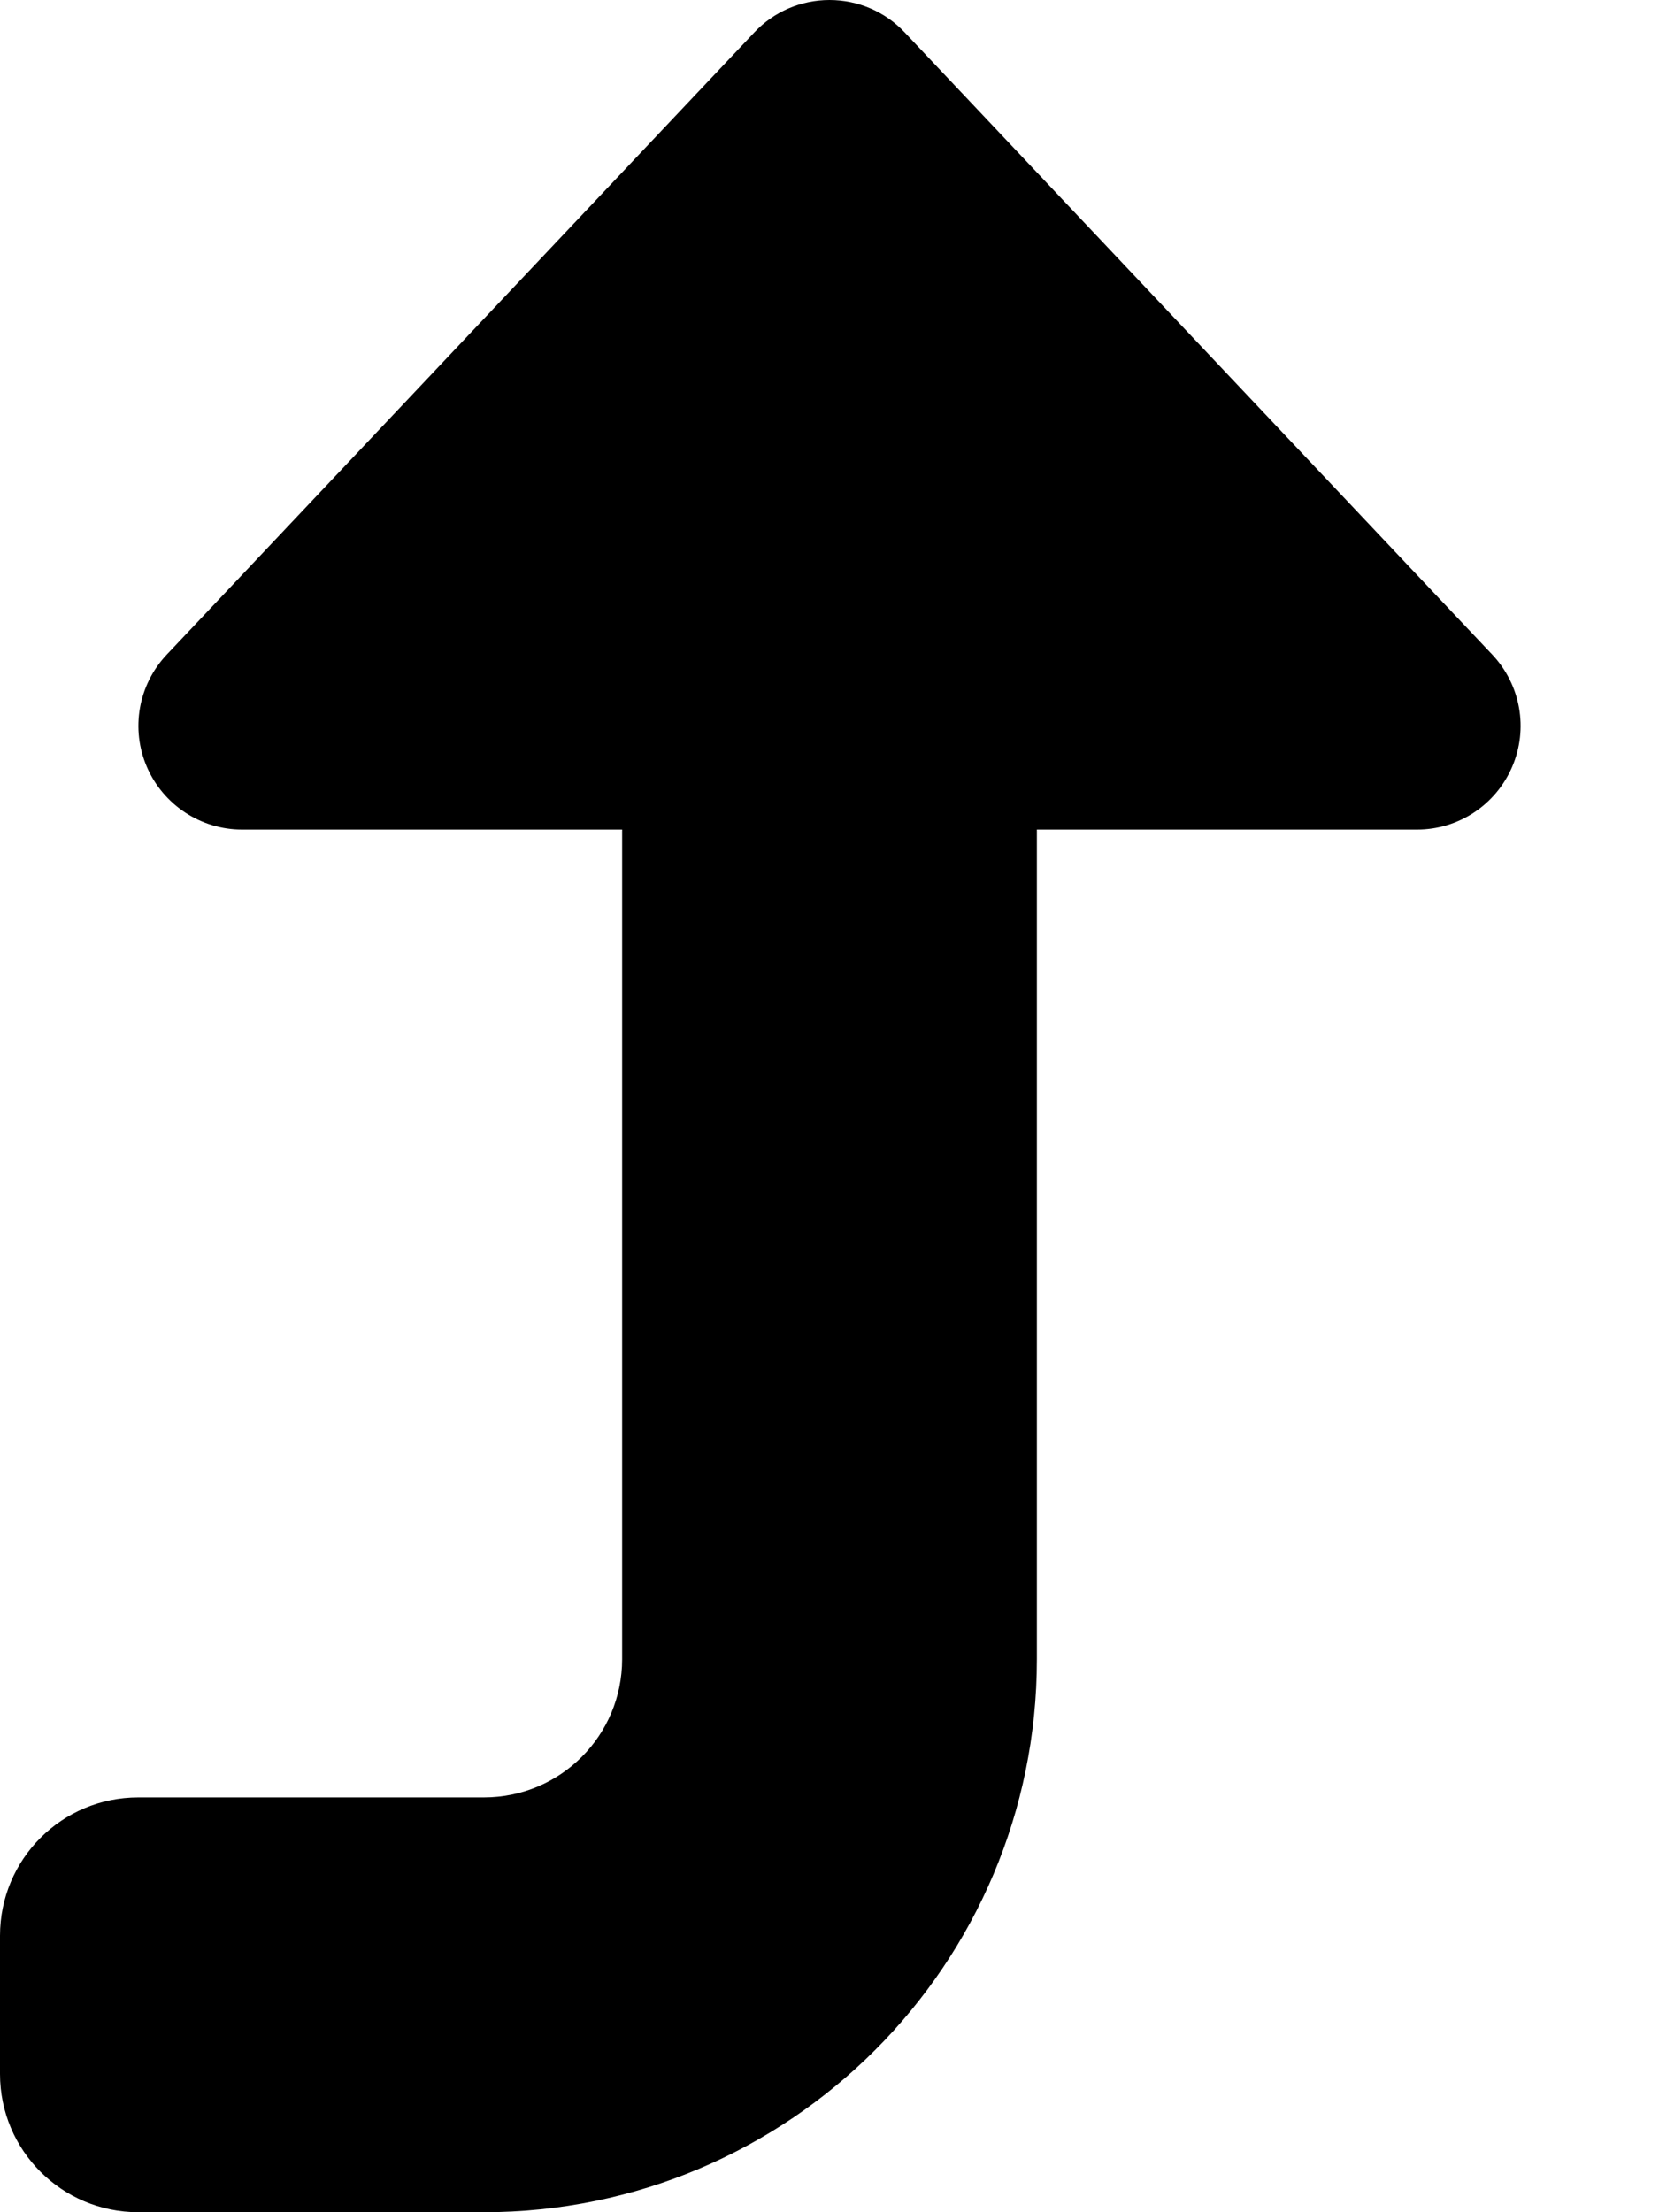 <svg xmlns="http://www.w3.org/2000/svg" viewBox="0 0 384 512"><!--! Font Awesome Free 6.6.0 by @fontawesome - https://fontawesome.com License - https://fontawesome.com/license/free (Icons: CC BY 4.0, Fonts: SIL OFL 1.1, Code: MIT License) Copyright 2024 Fonticons, Inc.--><path d="M350 177.5c3.8-8.8 2-19-4.6-26l-136-144C204.9 2.7 198.6 0 192 0s-12.9 2.7-17.4 7.5l-136 144c-6.6 7-8.4 17.2-4.6 26S46.5 192 56 192h88v192c0 17.7-14.3 32-32 32H32c-17.7 0-32 14.3-32 32v32c0 17.7 14.3 32 32 32h80c70.7 0 128-57.3 128-128V192h88c9.6 0 18.2-5.7 22-14.5"/></svg>